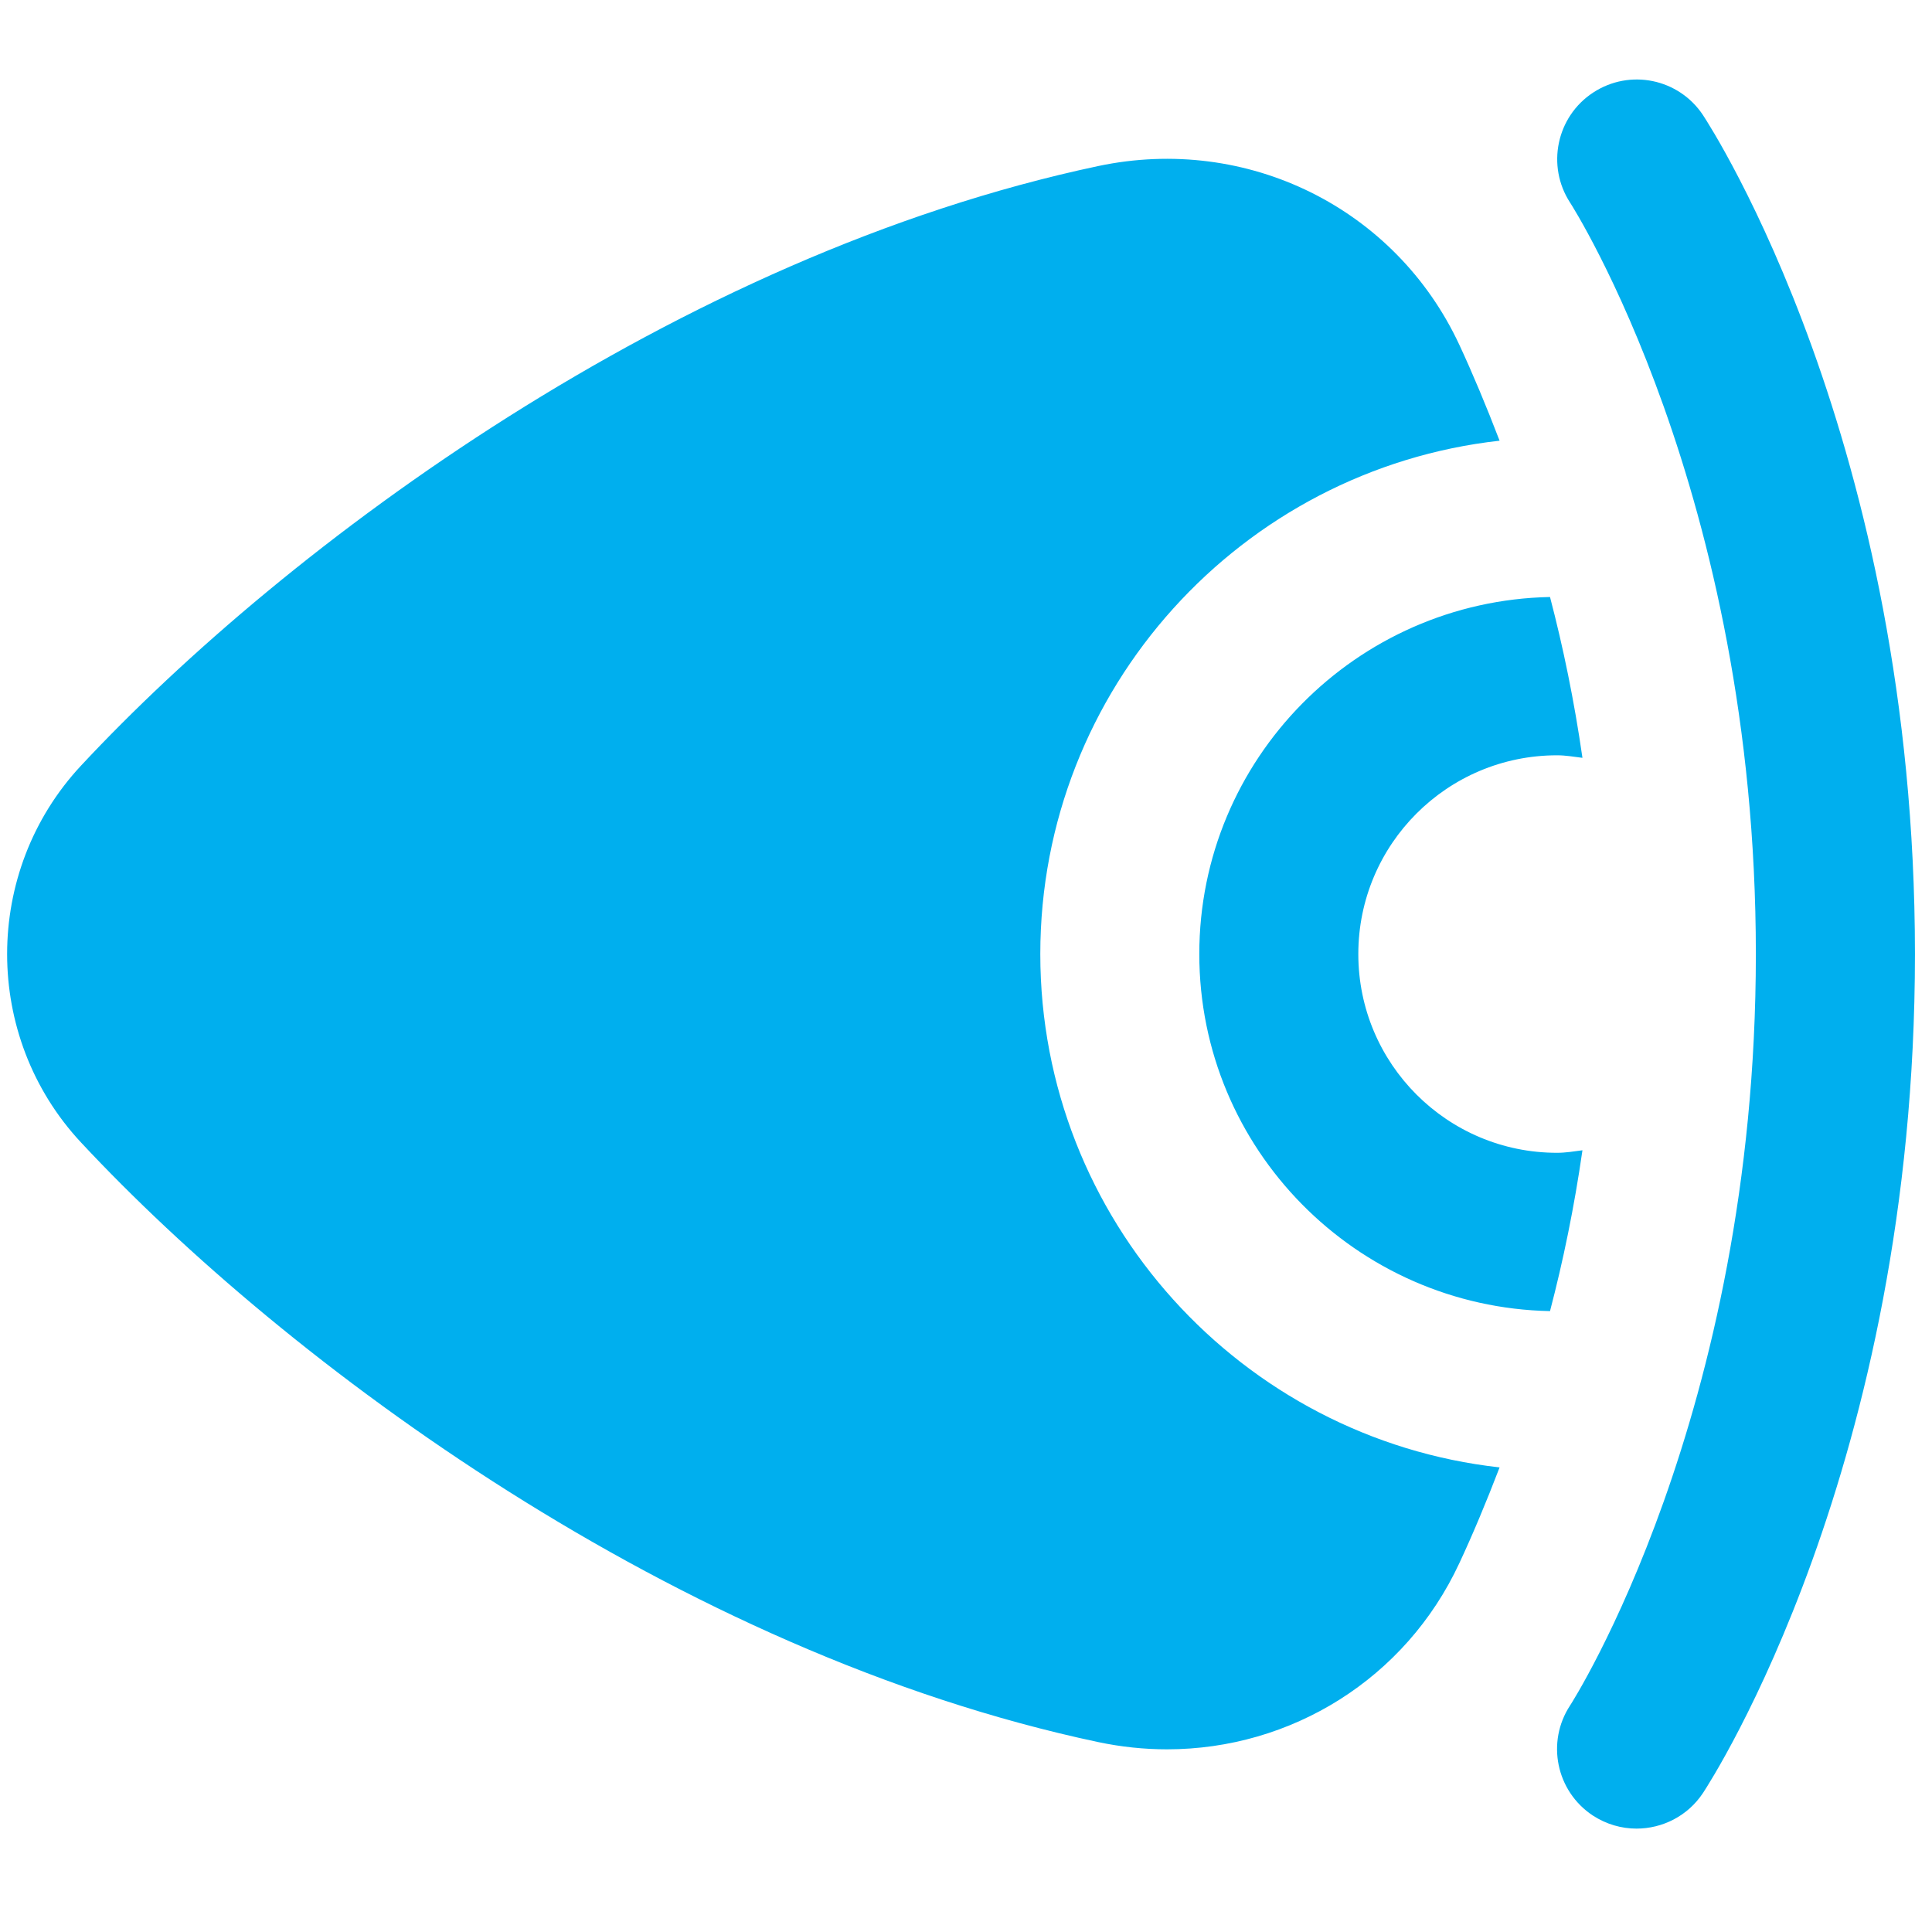 <svg width="81" height="80" viewBox="0 0 81 80" fill="none" xmlns="http://www.w3.org/2000/svg">
<g clip-path="url(#clip0_1972_1075)">
<path d="M68.611 76.667C67.981 76.667 67.345 76.487 66.778 76.117C65.241 75.1 64.818 73.033 65.831 71.497C65.905 71.387 73.615 59.34 73.615 40C73.615 20.66 65.905 8.613 65.828 8.497C64.825 6.957 65.255 4.89 66.791 3.883C68.331 2.87 70.388 3.297 71.401 4.83C71.761 5.38 80.285 18.543 80.285 40C80.285 61.457 71.761 74.62 71.401 75.17C70.761 76.14 69.695 76.667 68.611 76.667ZM50.281 40C50.281 48.17 56.851 54.807 64.985 54.97C65.535 52.873 66.001 50.617 66.345 48.227C65.995 48.273 65.645 48.333 65.281 48.333C60.678 48.333 56.948 44.603 56.948 40C56.948 35.397 60.678 31.667 65.281 31.667C65.645 31.667 65.991 31.73 66.345 31.773C66.001 29.383 65.535 27.127 64.985 25.03C56.851 25.193 50.281 31.83 50.281 40ZM43.615 40C43.615 28.87 52.055 19.68 62.871 18.477C62.308 17.01 61.735 15.643 61.185 14.46C58.511 8.717 52.285 5.64 46.038 6.963C28.365 10.713 12.018 22.847 3.391 32.107C-0.732 36.533 -0.732 43.467 3.391 47.893C12.018 57.15 28.365 69.287 46.031 73.037C47.005 73.243 47.971 73.343 48.928 73.343C54.128 73.343 58.925 70.39 61.181 65.543C61.735 64.357 62.308 62.993 62.871 61.523C52.058 60.32 43.615 51.13 43.615 40Z" fill="#00AFEE"/>
</g>
<defs>
<clipPath id="clip0_1972_1075">
<rect width="80" height="80" fill="white" transform="translate(0.281)"/>
</clipPath>
</defs>
</svg>
